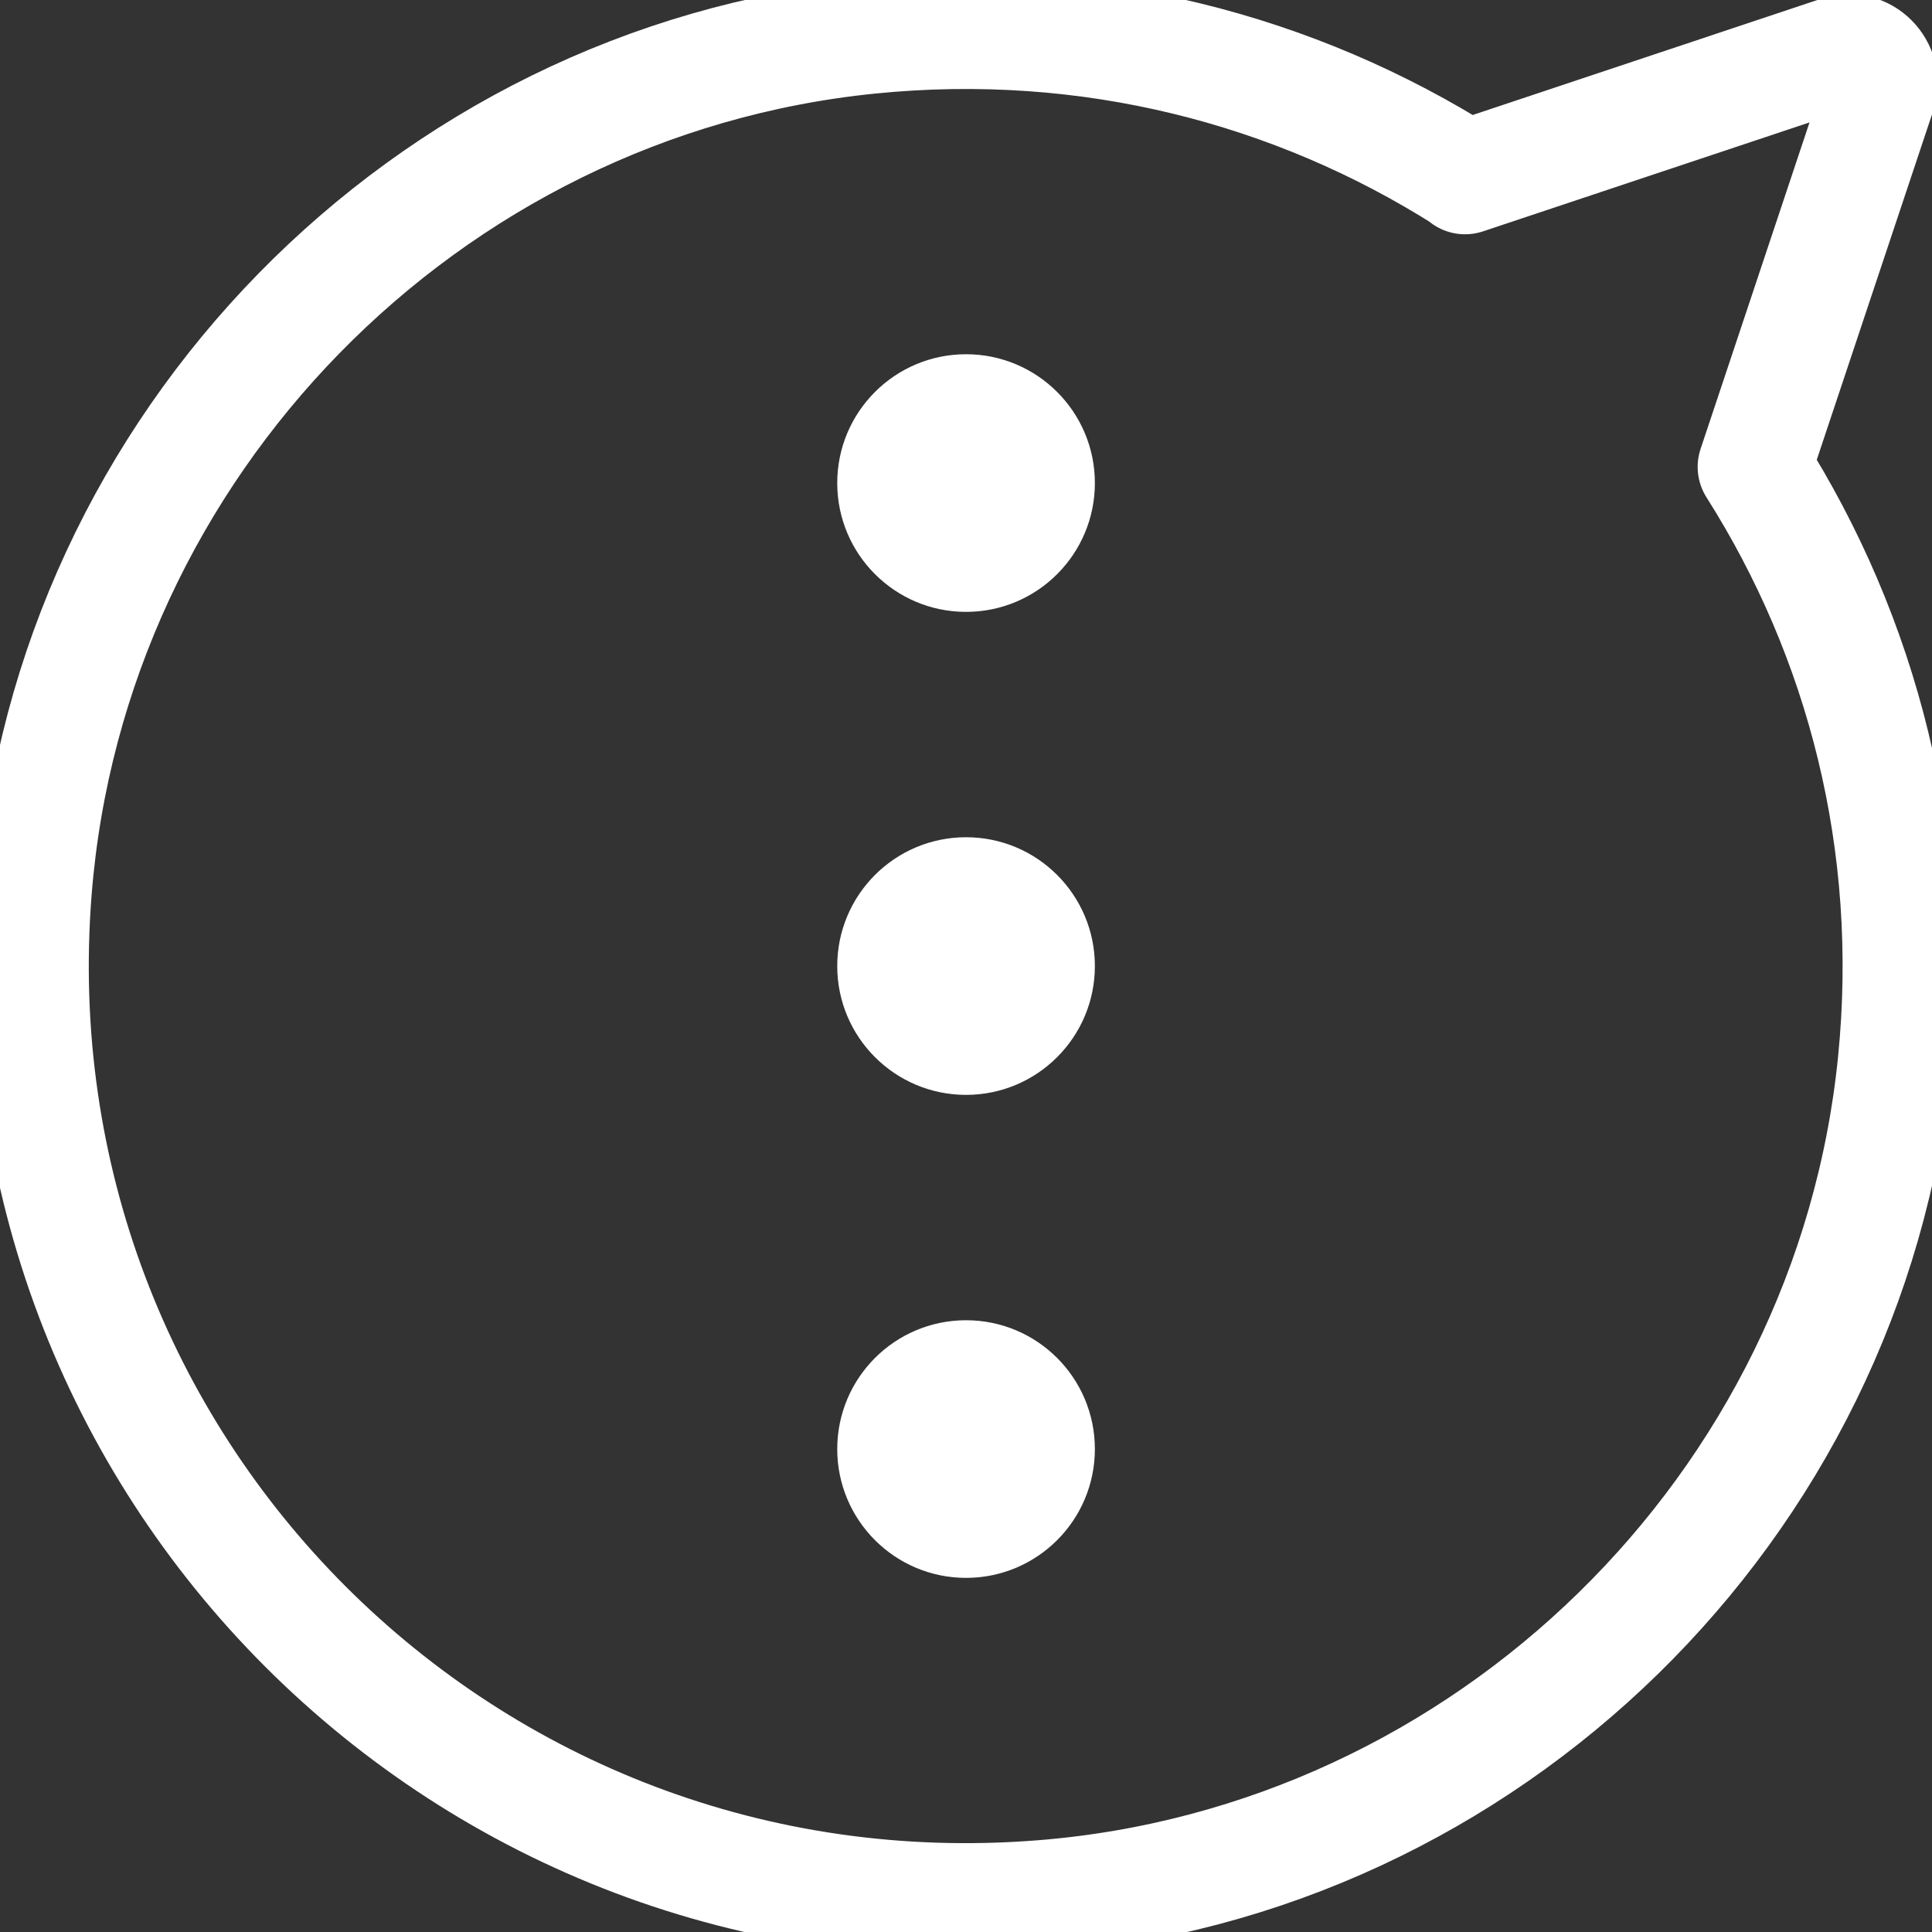 <svg width="34" height="34" viewBox="0 0 34 34" fill="none" xmlns="http://www.w3.org/2000/svg">
<rect x="0" y="0" width="34" height="34" fill="#333333" stroke="none"/>
<g clip-path="url(#clip0_3945_7607)">
<path d="M25.787 3.117C22.801 1.225 19.174 0.261 15.298 0.652C7.484 1.44 1.239 7.832 0.616 15.663C-0.189 25.795 8.204 34.188 18.336 33.383C26.167 32.765 32.553 26.521 33.341 18.706C33.732 14.83 32.769 11.204 30.876 8.217L33.069 1.644C33.216 1.202 32.797 0.777 32.355 0.93L25.782 3.123L25.787 3.117Z" stroke="white" stroke-width="2" stroke-linejoin="round"/>
<path d="M19.268 17.001C19.268 18.253 18.253 19.268 17.001 19.268C15.749 19.268 14.734 18.253 14.734 17.001C14.734 15.749 15.749 14.734 17.001 14.734C18.253 14.734 19.268 15.749 19.268 17.001Z" fill="white"/>
<path d="M19.268 25.501C19.268 26.753 18.253 27.768 17.001 27.768C15.749 27.768 14.734 26.753 14.734 25.501C14.734 24.249 15.749 23.234 17.001 23.234C18.253 23.234 19.268 24.249 19.268 25.501Z" fill="white"/>
<path d="M19.268 8.501C19.268 9.753 18.253 10.768 17.001 10.768C15.749 10.768 14.734 9.753 14.734 8.501C14.734 7.249 15.749 6.234 17.001 6.234C18.253 6.234 19.268 7.249 19.268 8.501Z" fill="white"/>
</g>
<defs>
<clipPath id="clip0_3945_7607">
<rect width="34" height="34" fill="white" transform="matrix(0 1 1 0 0 0)"/>
</clipPath>
</defs>
</svg>
